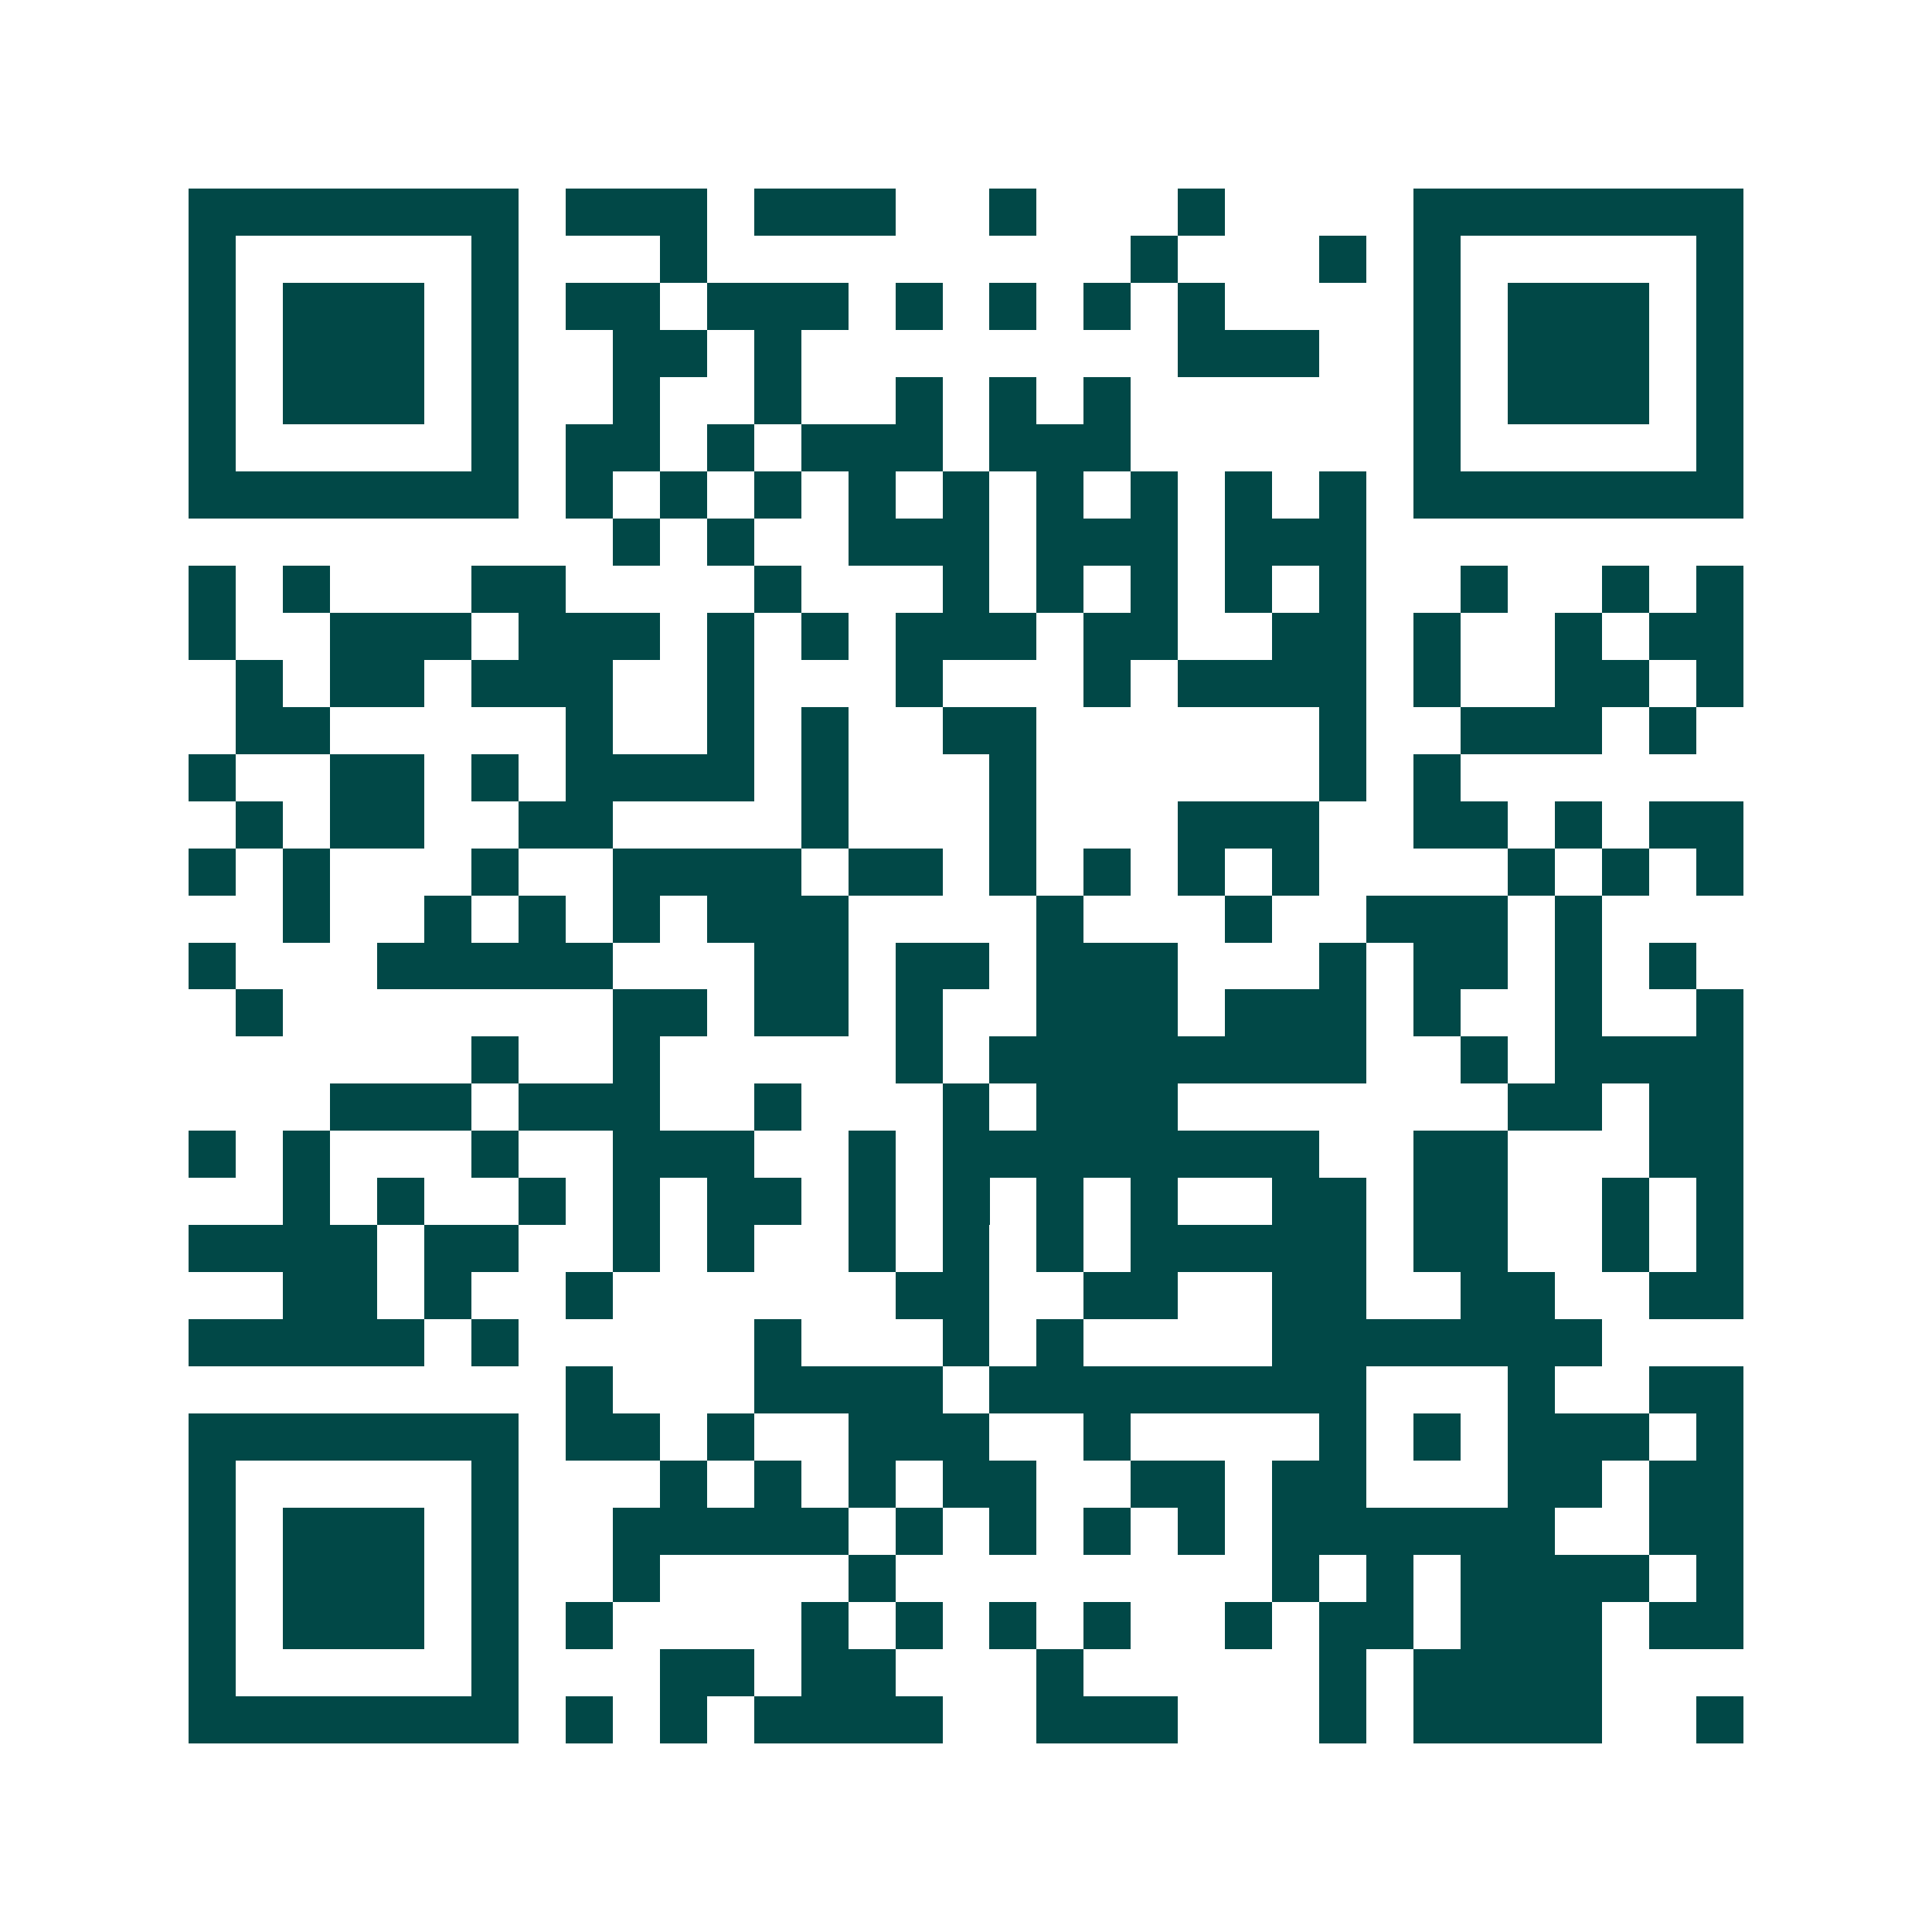 <svg xmlns="http://www.w3.org/2000/svg" width="200" height="200" viewBox="0 0 41 41" shape-rendering="crispEdges"><path fill="#ffffff" d="M0 0h41v41H0z"/><path stroke="#014847" d="M4 4.5h7m1 0h3m1 0h3m2 0h1m3 0h1m4 0h7M4 5.5h1m5 0h1m3 0h1m9 0h1m3 0h1m1 0h1m5 0h1M4 6.5h1m1 0h3m1 0h1m1 0h2m1 0h3m1 0h1m1 0h1m1 0h1m1 0h1m4 0h1m1 0h3m1 0h1M4 7.5h1m1 0h3m1 0h1m2 0h2m1 0h1m8 0h3m2 0h1m1 0h3m1 0h1M4 8.5h1m1 0h3m1 0h1m2 0h1m2 0h1m2 0h1m1 0h1m1 0h1m6 0h1m1 0h3m1 0h1M4 9.5h1m5 0h1m1 0h2m1 0h1m1 0h3m1 0h3m6 0h1m5 0h1M4 10.5h7m1 0h1m1 0h1m1 0h1m1 0h1m1 0h1m1 0h1m1 0h1m1 0h1m1 0h1m1 0h7M13 11.5h1m1 0h1m2 0h3m1 0h3m1 0h3M4 12.5h1m1 0h1m3 0h2m4 0h1m3 0h1m1 0h1m1 0h1m1 0h1m1 0h1m2 0h1m2 0h1m1 0h1M4 13.5h1m2 0h3m1 0h3m1 0h1m1 0h1m1 0h3m1 0h2m2 0h2m1 0h1m2 0h1m1 0h2M5 14.5h1m1 0h2m1 0h3m2 0h1m3 0h1m3 0h1m1 0h4m1 0h1m2 0h2m1 0h1M5 15.5h2m5 0h1m2 0h1m1 0h1m2 0h2m6 0h1m2 0h3m1 0h1M4 16.5h1m2 0h2m1 0h1m1 0h4m1 0h1m3 0h1m6 0h1m1 0h1M5 17.5h1m1 0h2m2 0h2m4 0h1m3 0h1m3 0h3m2 0h2m1 0h1m1 0h2M4 18.5h1m1 0h1m3 0h1m2 0h4m1 0h2m1 0h1m1 0h1m1 0h1m1 0h1m4 0h1m1 0h1m1 0h1M6 19.5h1m2 0h1m1 0h1m1 0h1m1 0h3m4 0h1m3 0h1m2 0h3m1 0h1M4 20.5h1m3 0h5m3 0h2m1 0h2m1 0h3m3 0h1m1 0h2m1 0h1m1 0h1M5 21.5h1m7 0h2m1 0h2m1 0h1m2 0h3m1 0h3m1 0h1m2 0h1m2 0h1M10 22.5h1m2 0h1m5 0h1m1 0h8m2 0h1m1 0h4M7 23.5h3m1 0h3m2 0h1m3 0h1m1 0h3m7 0h2m1 0h2M4 24.5h1m1 0h1m3 0h1m2 0h3m2 0h1m1 0h8m2 0h2m3 0h2M6 25.5h1m1 0h1m2 0h1m1 0h1m1 0h2m1 0h1m1 0h1m1 0h1m1 0h1m2 0h2m1 0h2m2 0h1m1 0h1M4 26.5h4m1 0h2m2 0h1m1 0h1m2 0h1m1 0h1m1 0h1m1 0h5m1 0h2m2 0h1m1 0h1M6 27.5h2m1 0h1m2 0h1m6 0h2m2 0h2m2 0h2m2 0h2m2 0h2M4 28.5h5m1 0h1m5 0h1m3 0h1m1 0h1m4 0h7M12 29.5h1m3 0h4m1 0h8m3 0h1m2 0h2M4 30.5h7m1 0h2m1 0h1m2 0h3m2 0h1m4 0h1m1 0h1m1 0h3m1 0h1M4 31.5h1m5 0h1m3 0h1m1 0h1m1 0h1m1 0h2m2 0h2m1 0h2m3 0h2m1 0h2M4 32.5h1m1 0h3m1 0h1m2 0h5m1 0h1m1 0h1m1 0h1m1 0h1m1 0h6m2 0h2M4 33.5h1m1 0h3m1 0h1m2 0h1m4 0h1m8 0h1m1 0h1m1 0h4m1 0h1M4 34.5h1m1 0h3m1 0h1m1 0h1m4 0h1m1 0h1m1 0h1m1 0h1m2 0h1m1 0h2m1 0h3m1 0h2M4 35.5h1m5 0h1m3 0h2m1 0h2m3 0h1m5 0h1m1 0h4M4 36.5h7m1 0h1m1 0h1m1 0h4m2 0h3m3 0h1m1 0h4m2 0h1"/></svg>

